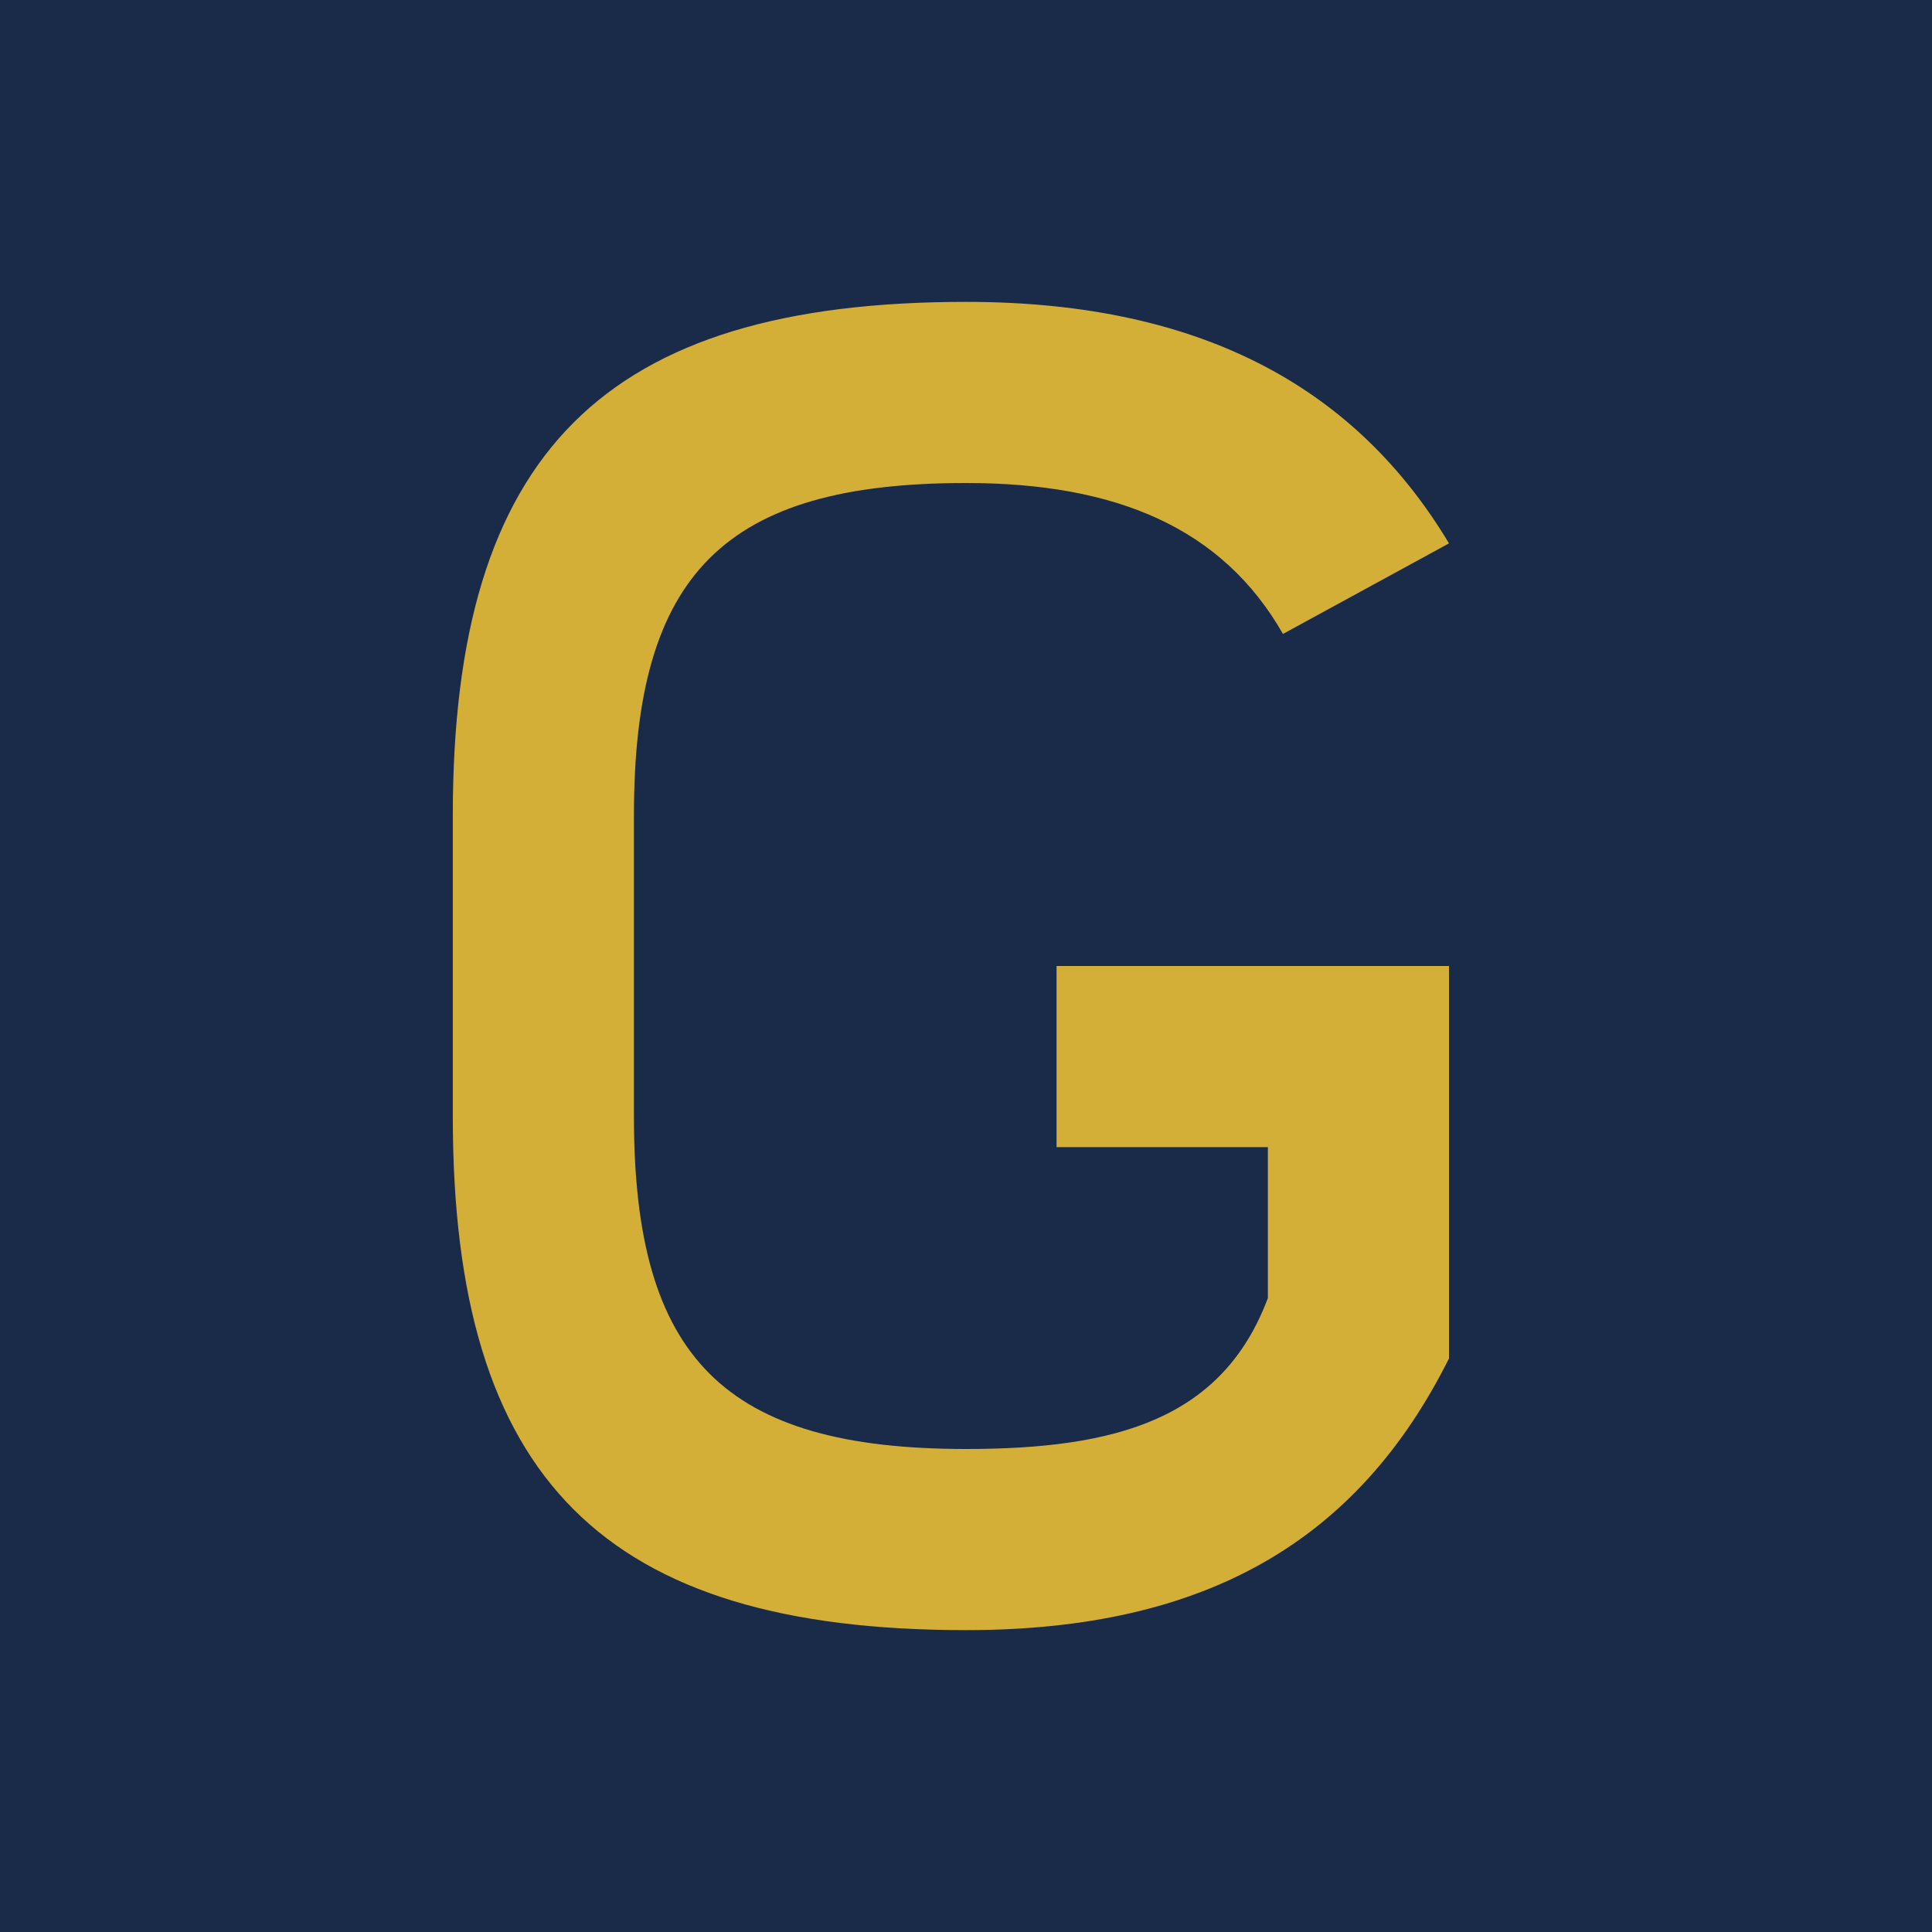 <svg xmlns="http://www.w3.org/2000/svg" viewBox="0 0 256 256">
  <rect width="256" height="256" fill="#1a2b4a"/>
  <path d="M128 40 C 80 40 60 60 60 108 L 60 148 C 60 196 80 216 128 216 C 160 216 180 204 192 180 L 192 128 L 140 128 L 140 152 L 168 152 L 168 172 C 162 188 148 192 128 192 C 96 192 84 180 84 148 L 84 108 C 84 76 96 64 128 64 C 148 64 162 70 170 84 L 192 72 C 180 52 160 40 128 40 Z" fill="#d4af37"/>
</svg>